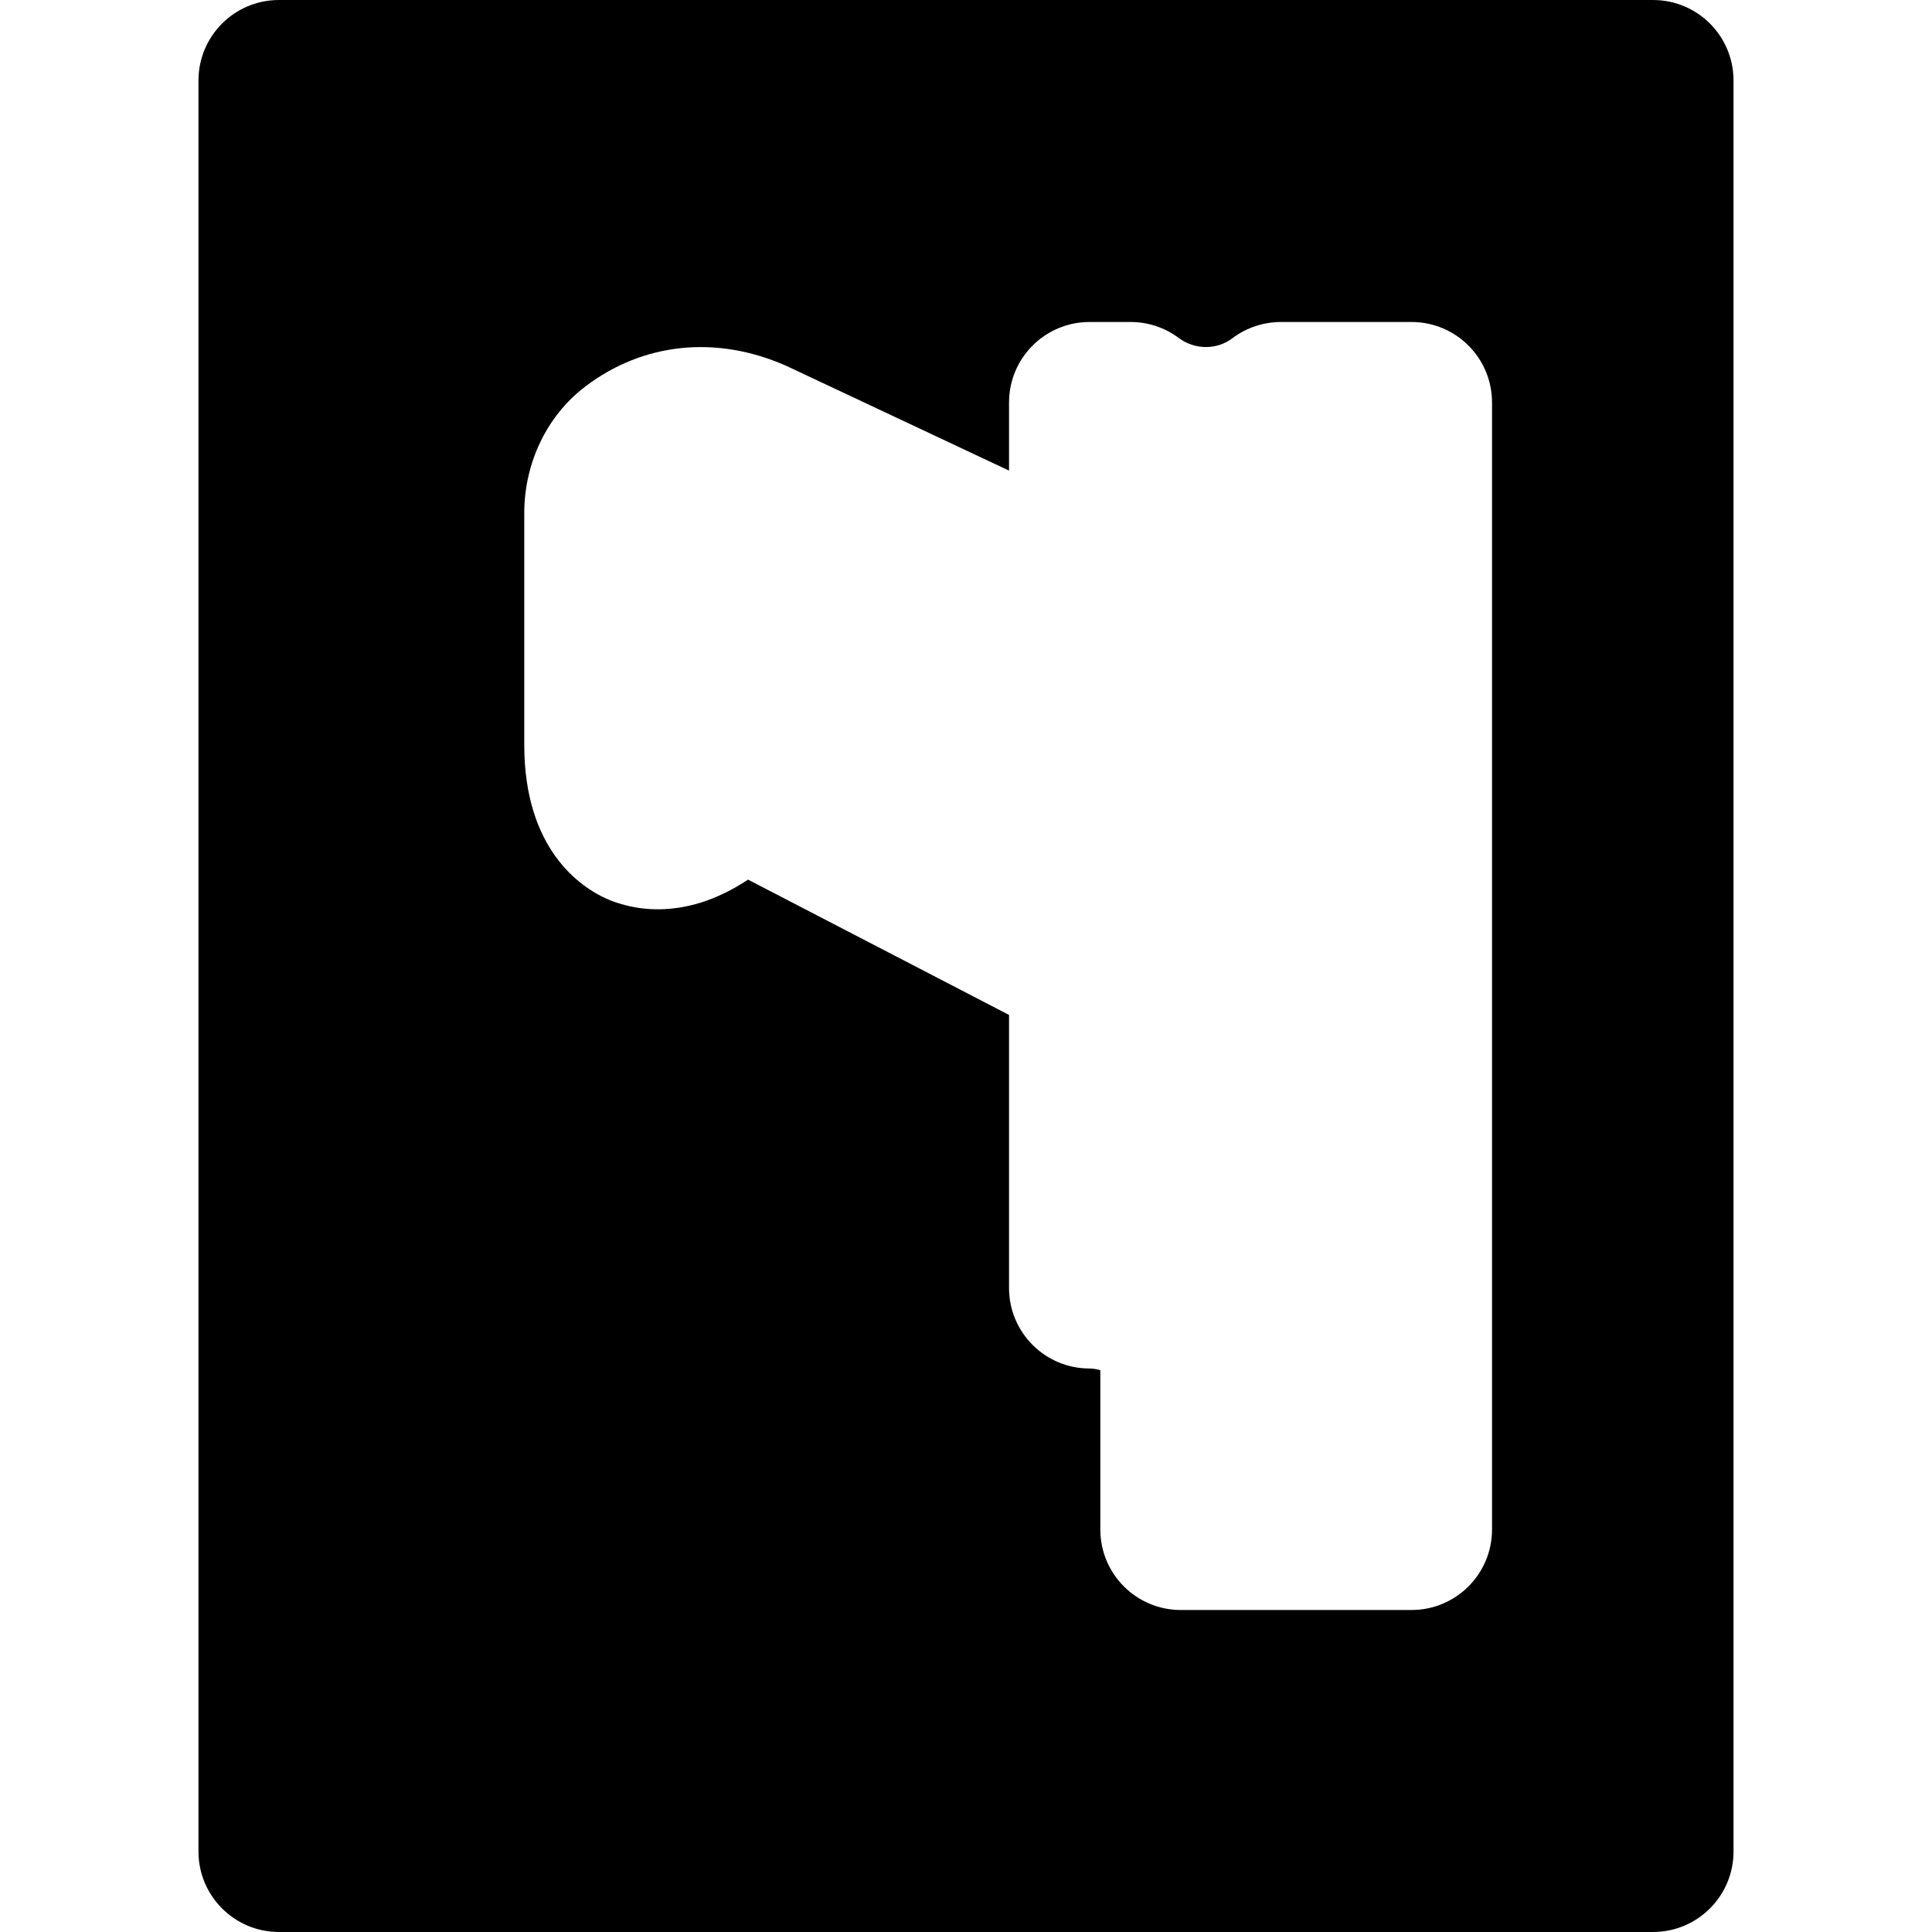 <?xml version="1.0" encoding="iso-8859-1"?>
<!-- Uploaded to: SVG Repo, www.svgrepo.com, Generator: SVG Repo Mixer Tools -->
<svg fill="#000000" height="800px" width="800px" version="1.1" id="Layer_1" xmlns="http://www.w3.org/2000/svg" xmlns:xlink="http://www.w3.org/1999/xlink" 
	 viewBox="0 0 512 512" xml:space="preserve">
<g>
	<g>
		<path d="M438.069,0H73.931C62.133,0,52.597,9.557,52.597,21.333v469.333c0,11.776,9.536,21.333,21.333,21.333h364.139
			c11.797,0,21.333-9.557,21.333-21.333V21.333C459.403,9.557,449.867,0,438.069,0z M395.403,405.333
			c0,11.776-9.536,21.333-21.333,21.333h-61.141c-11.797,0-21.333-9.557-21.333-21.333v-42.219
			c-0.853-0.256-1.877-0.448-2.859-0.448c-11.797,0-21.333-9.557-21.333-21.333v-72.363l-69.163-35.861
			c-17.621,11.691-31.893,7.595-37.611,5.013c-6.528-2.944-21.696-12.8-21.696-40.725v-61.419c0-13.248,5.973-25.728,16-33.408
			c15.403-11.819,34.944-13.845,53.547-5.568l58.923,27.712v-18.048c0-11.776,9.536-21.333,21.333-21.333h10.901
			c4.608,0,9.109,1.493,12.779,4.267c4.267,3.157,10.112,3.157,14.229,0c3.691-2.773,8.192-4.267,12.821-4.267h34.603
			c11.797,0,21.333,9.557,21.333,21.333V405.333z"/>
	</g>
</g>
</svg>